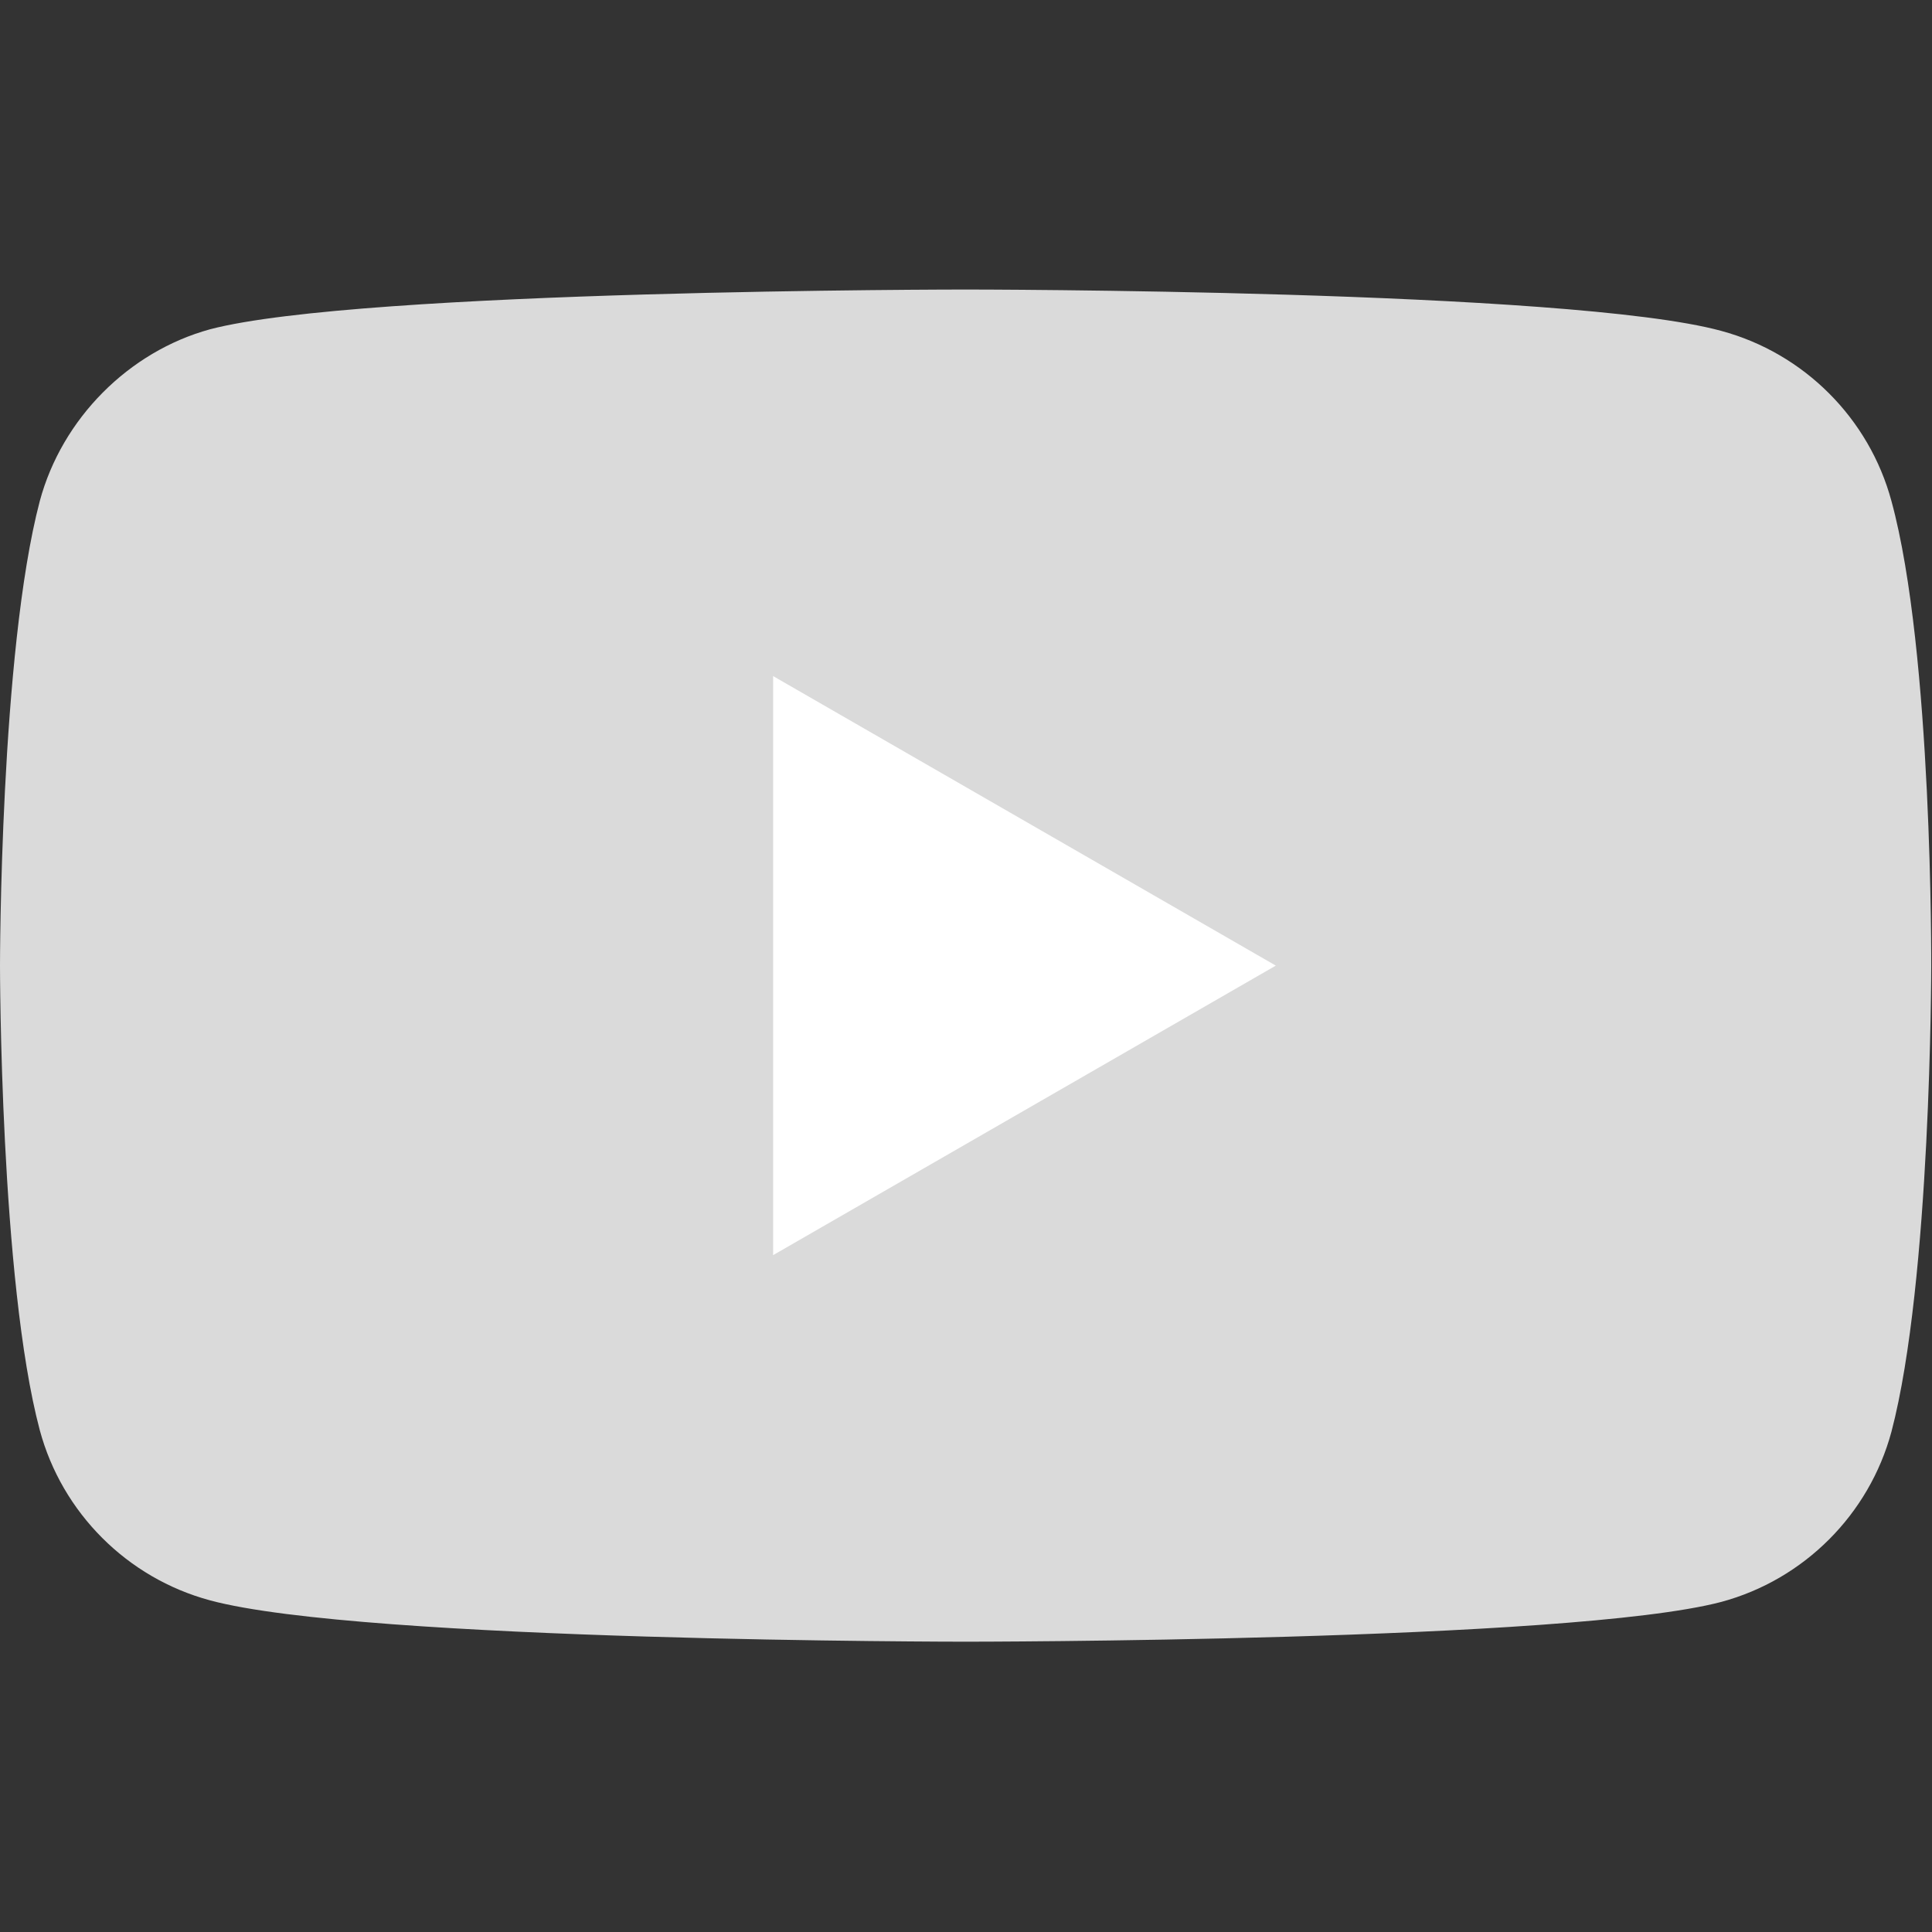 <?xml version="1.0" encoding="utf-8"?>
<!-- Generator: Adobe Illustrator 24.3.0, SVG Export Plug-In . SVG Version: 6.00 Build 0)  -->
<svg version="1.1" id="レイヤー_1" xmlns="http://www.w3.org/2000/svg" xmlns:xlink="http://www.w3.org/1999/xlink" x="0px"
	 y="0px" viewBox="0 0 240 240" style="enable-background:new 0 0 240 240;" xml:space="preserve">
<rect x="0" y="0" width="240" height="240" fill="#333333" stroke="none"/>
<style type="text/css">
	.st0{fill:#DADADA;}
	.st1{fill:#FFFFFF;}
</style>
<g id="g5" transform="scale(0.588,0.588)">
	<path id="path7" class="st0" d="M399.597,105.865c-4.705-17.476-18.484-31.255-35.96-35.96C331.71,61.167,204,61.167,204,61.167
		s-127.71,0-159.637,8.402c-17.14,4.705-31.255,18.82-35.96,36.296C0,137.793,0,204,0,204s0,66.543,8.402,98.135
		c4.705,17.476,18.484,31.255,35.96,35.96c32.263,8.738,159.637,8.738,159.637,8.738s127.71,0,159.637-8.402
		c17.476-4.705,31.255-18.484,35.96-35.96c8.402-31.927,8.402-98.135,8.402-98.135S408.335,137.793,399.597,105.865z"/>
	<polygon id="polygon9" class="st1" points="269.534,204 163.334,142.834 163.334,265.166 	"/>
</g>
</svg>

